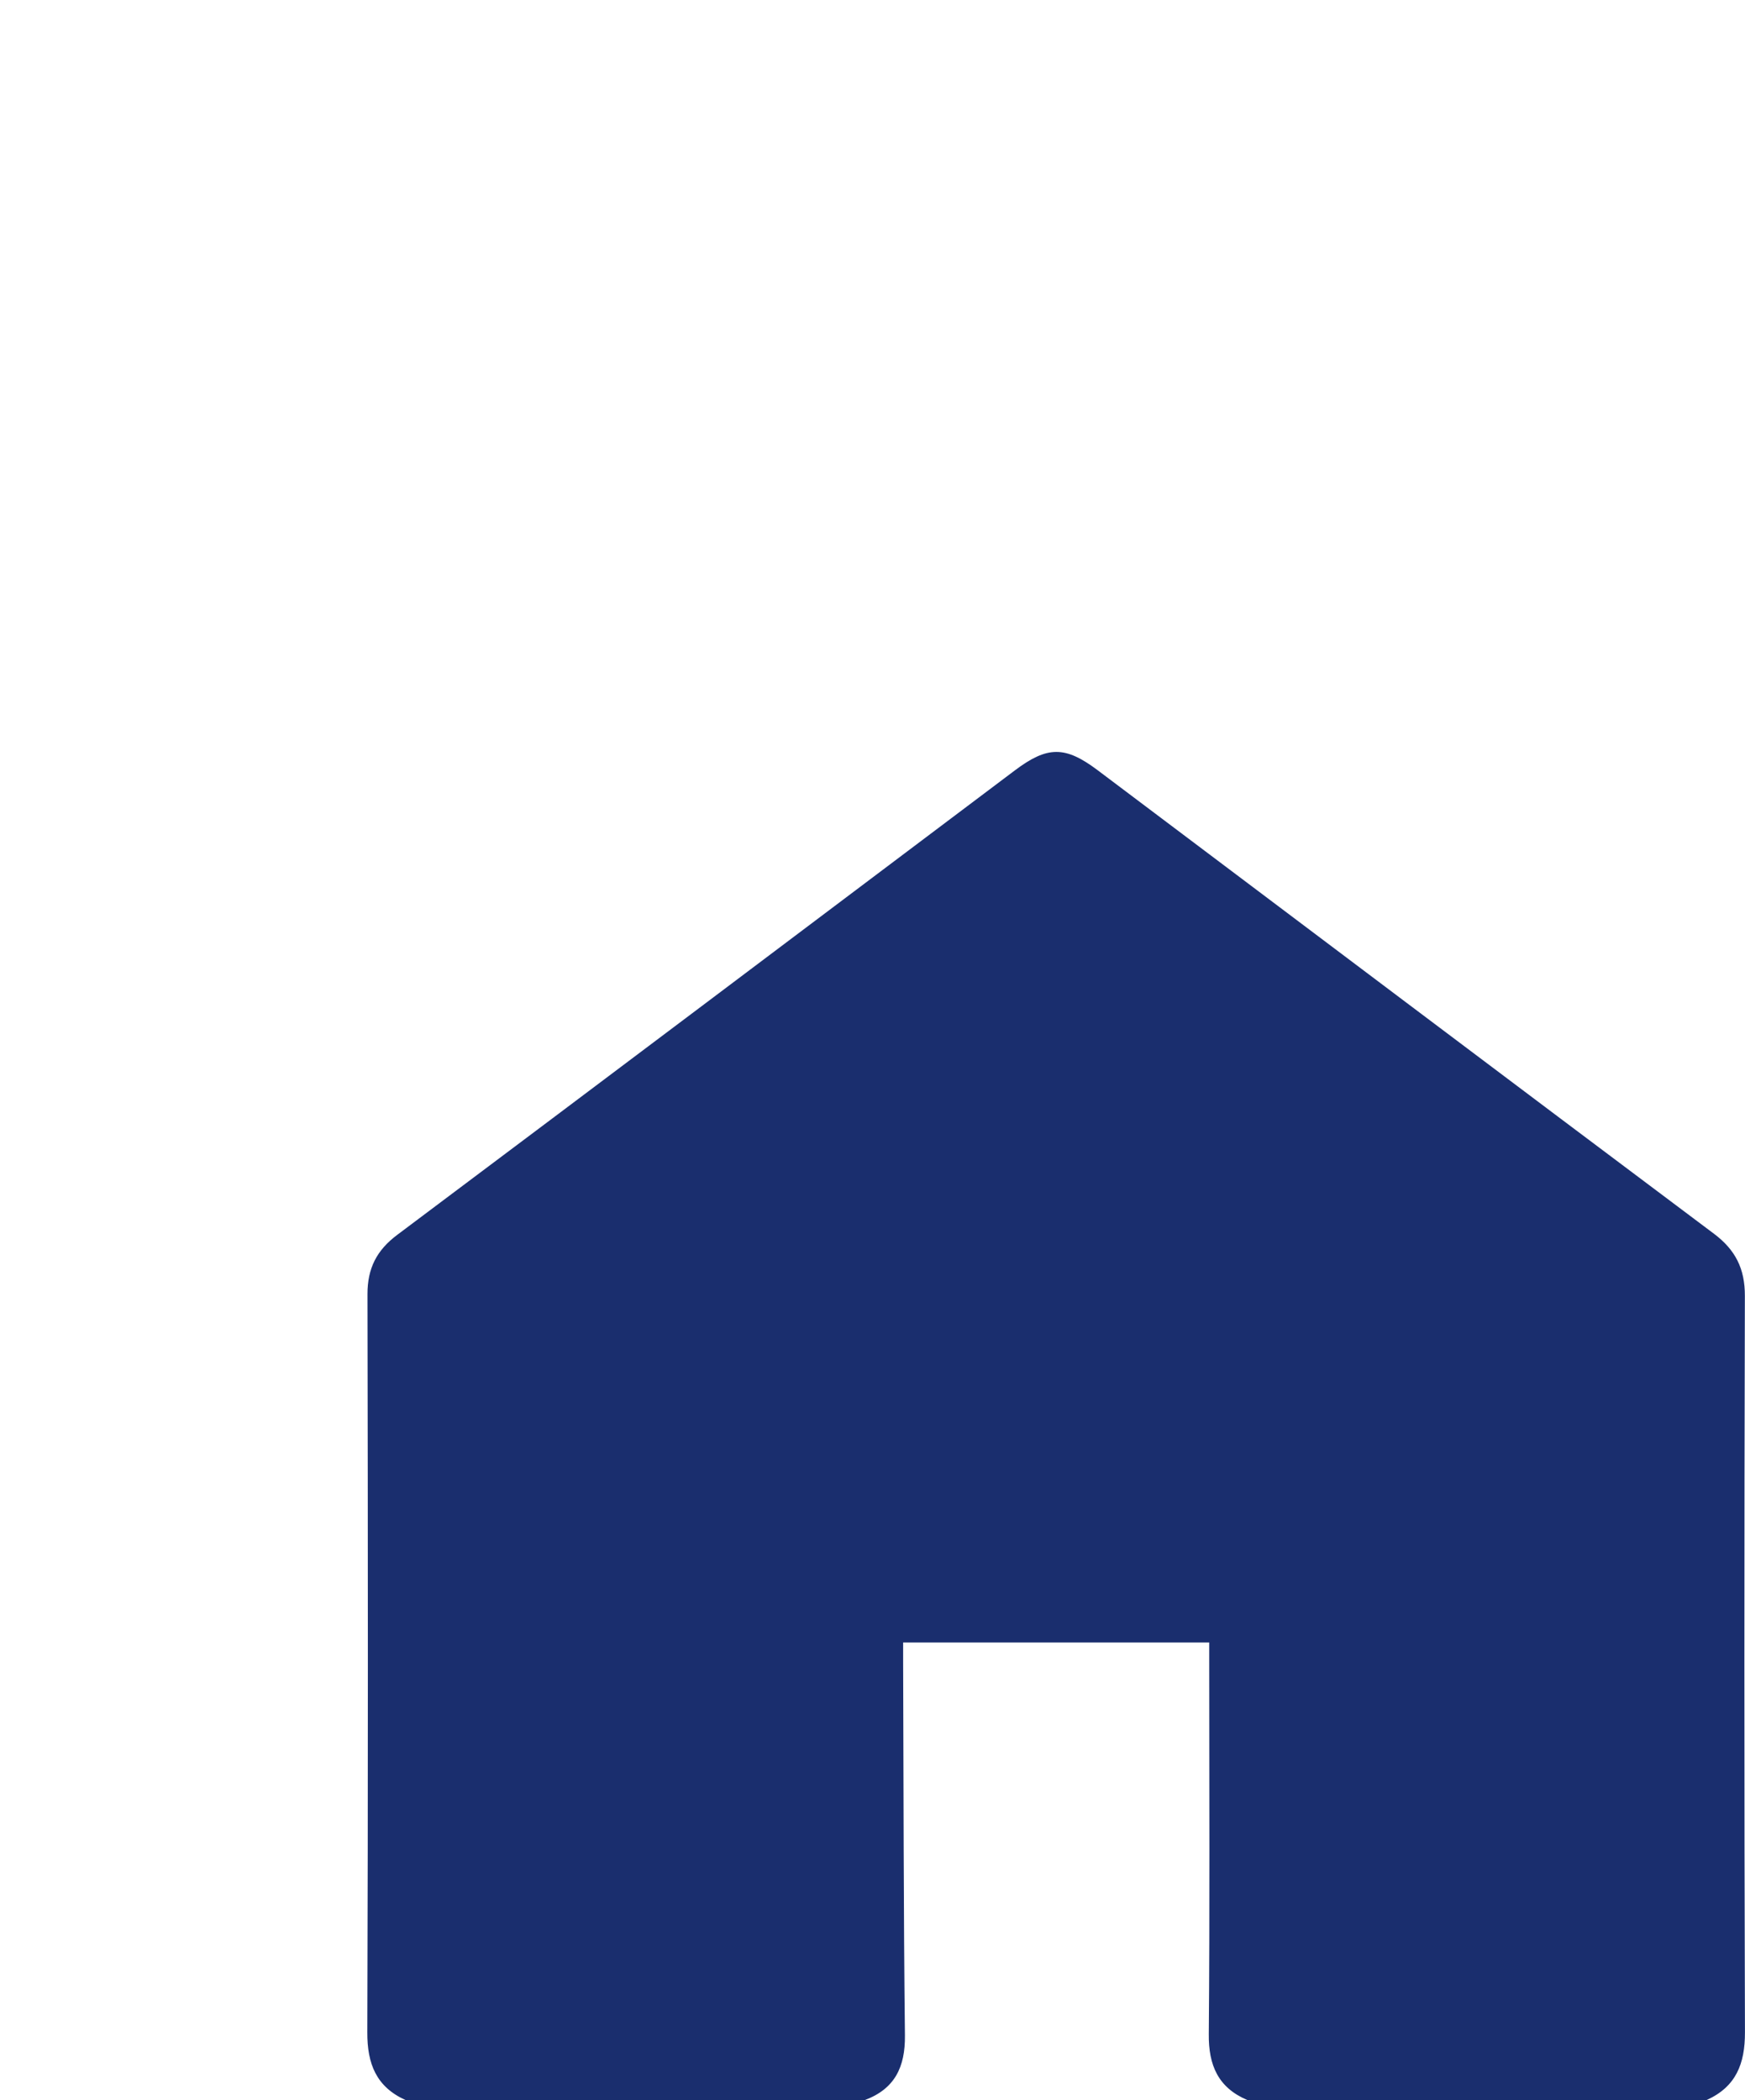 <?xml version="1.0" encoding="UTF-8"?><svg id="_レイヤー_1" xmlns="http://www.w3.org/2000/svg" viewBox="0 0 409.75 493.03"><defs><style>.cls-1{fill:#1a2e6e;}</style></defs><path class="cls-1" d="m400.73,493.03h-107.82c-6.85-2.91-9.14-8.13-9.07-15.46.25-29.18.1-58.36.1-87.54v-4.43h-71.87c0,1.76,0,3.25,0,4.73.11,29.18.09,58.36.42,87.54.08,7.39-2.37,12.53-9.43,15.16h-107.82c-6.9-3.11-9.02-8.52-8.99-15.91.19-57.76.15-115.52.04-173.28-.01-6.05,2.14-10.31,6.99-13.94,48.4-36.27,96.71-72.68,145.04-109.05,7.63-5.74,11.8-5.76,19.41-.04,48.23,36.29,96.43,72.63,144.73,108.83,5.07,3.8,7.28,8.24,7.26,14.58-.14,57.63-.16,115.27.02,172.9.02,7.4-2.11,12.8-9.01,15.9Z"/></svg>